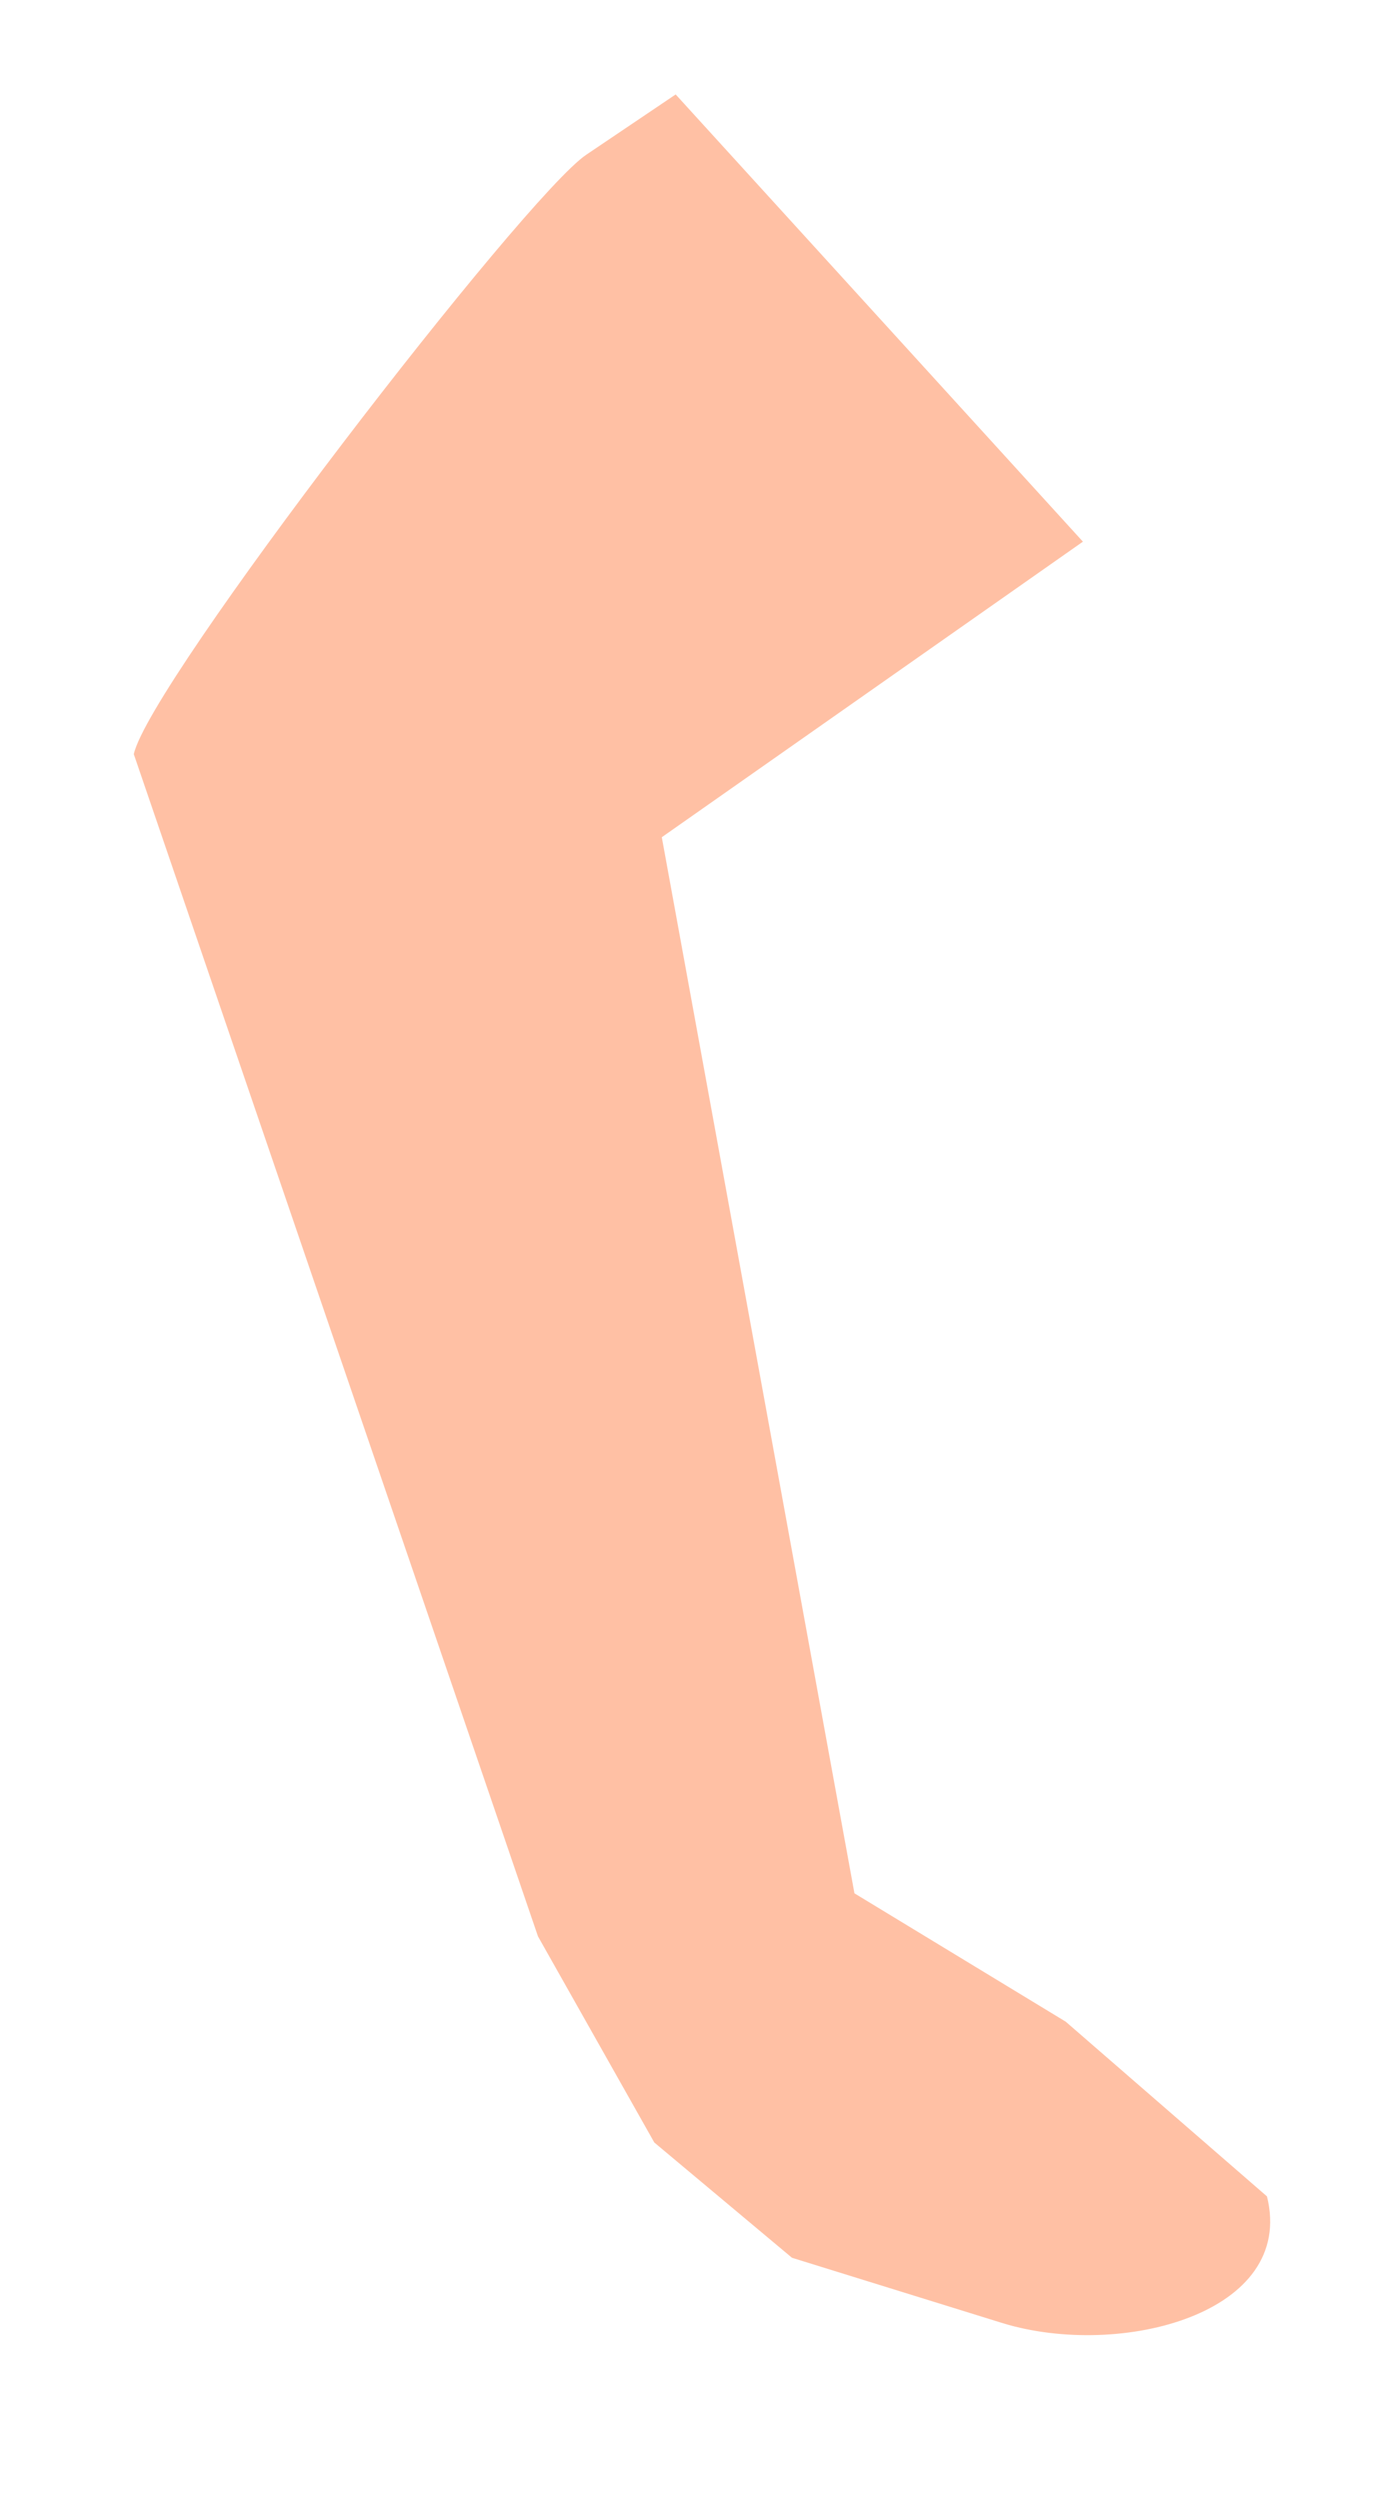 <svg width="5" height="9" viewBox="0 0 5 9" fill="none" xmlns="http://www.w3.org/2000/svg">
<path d="M2.357 7.713L1.938 6.971L0.482 2.715C0.537 2.459 1.891 0.705 2.112 0.557L2.434 0.34L3.901 1.95L2.384 3.014L3.078 6.816L3.839 7.278L4.564 7.907C4.669 8.329 4.037 8.492 3.614 8.364L2.853 8.128L2.357 7.713Z" fill="#FFC0A4"/>
</svg>
